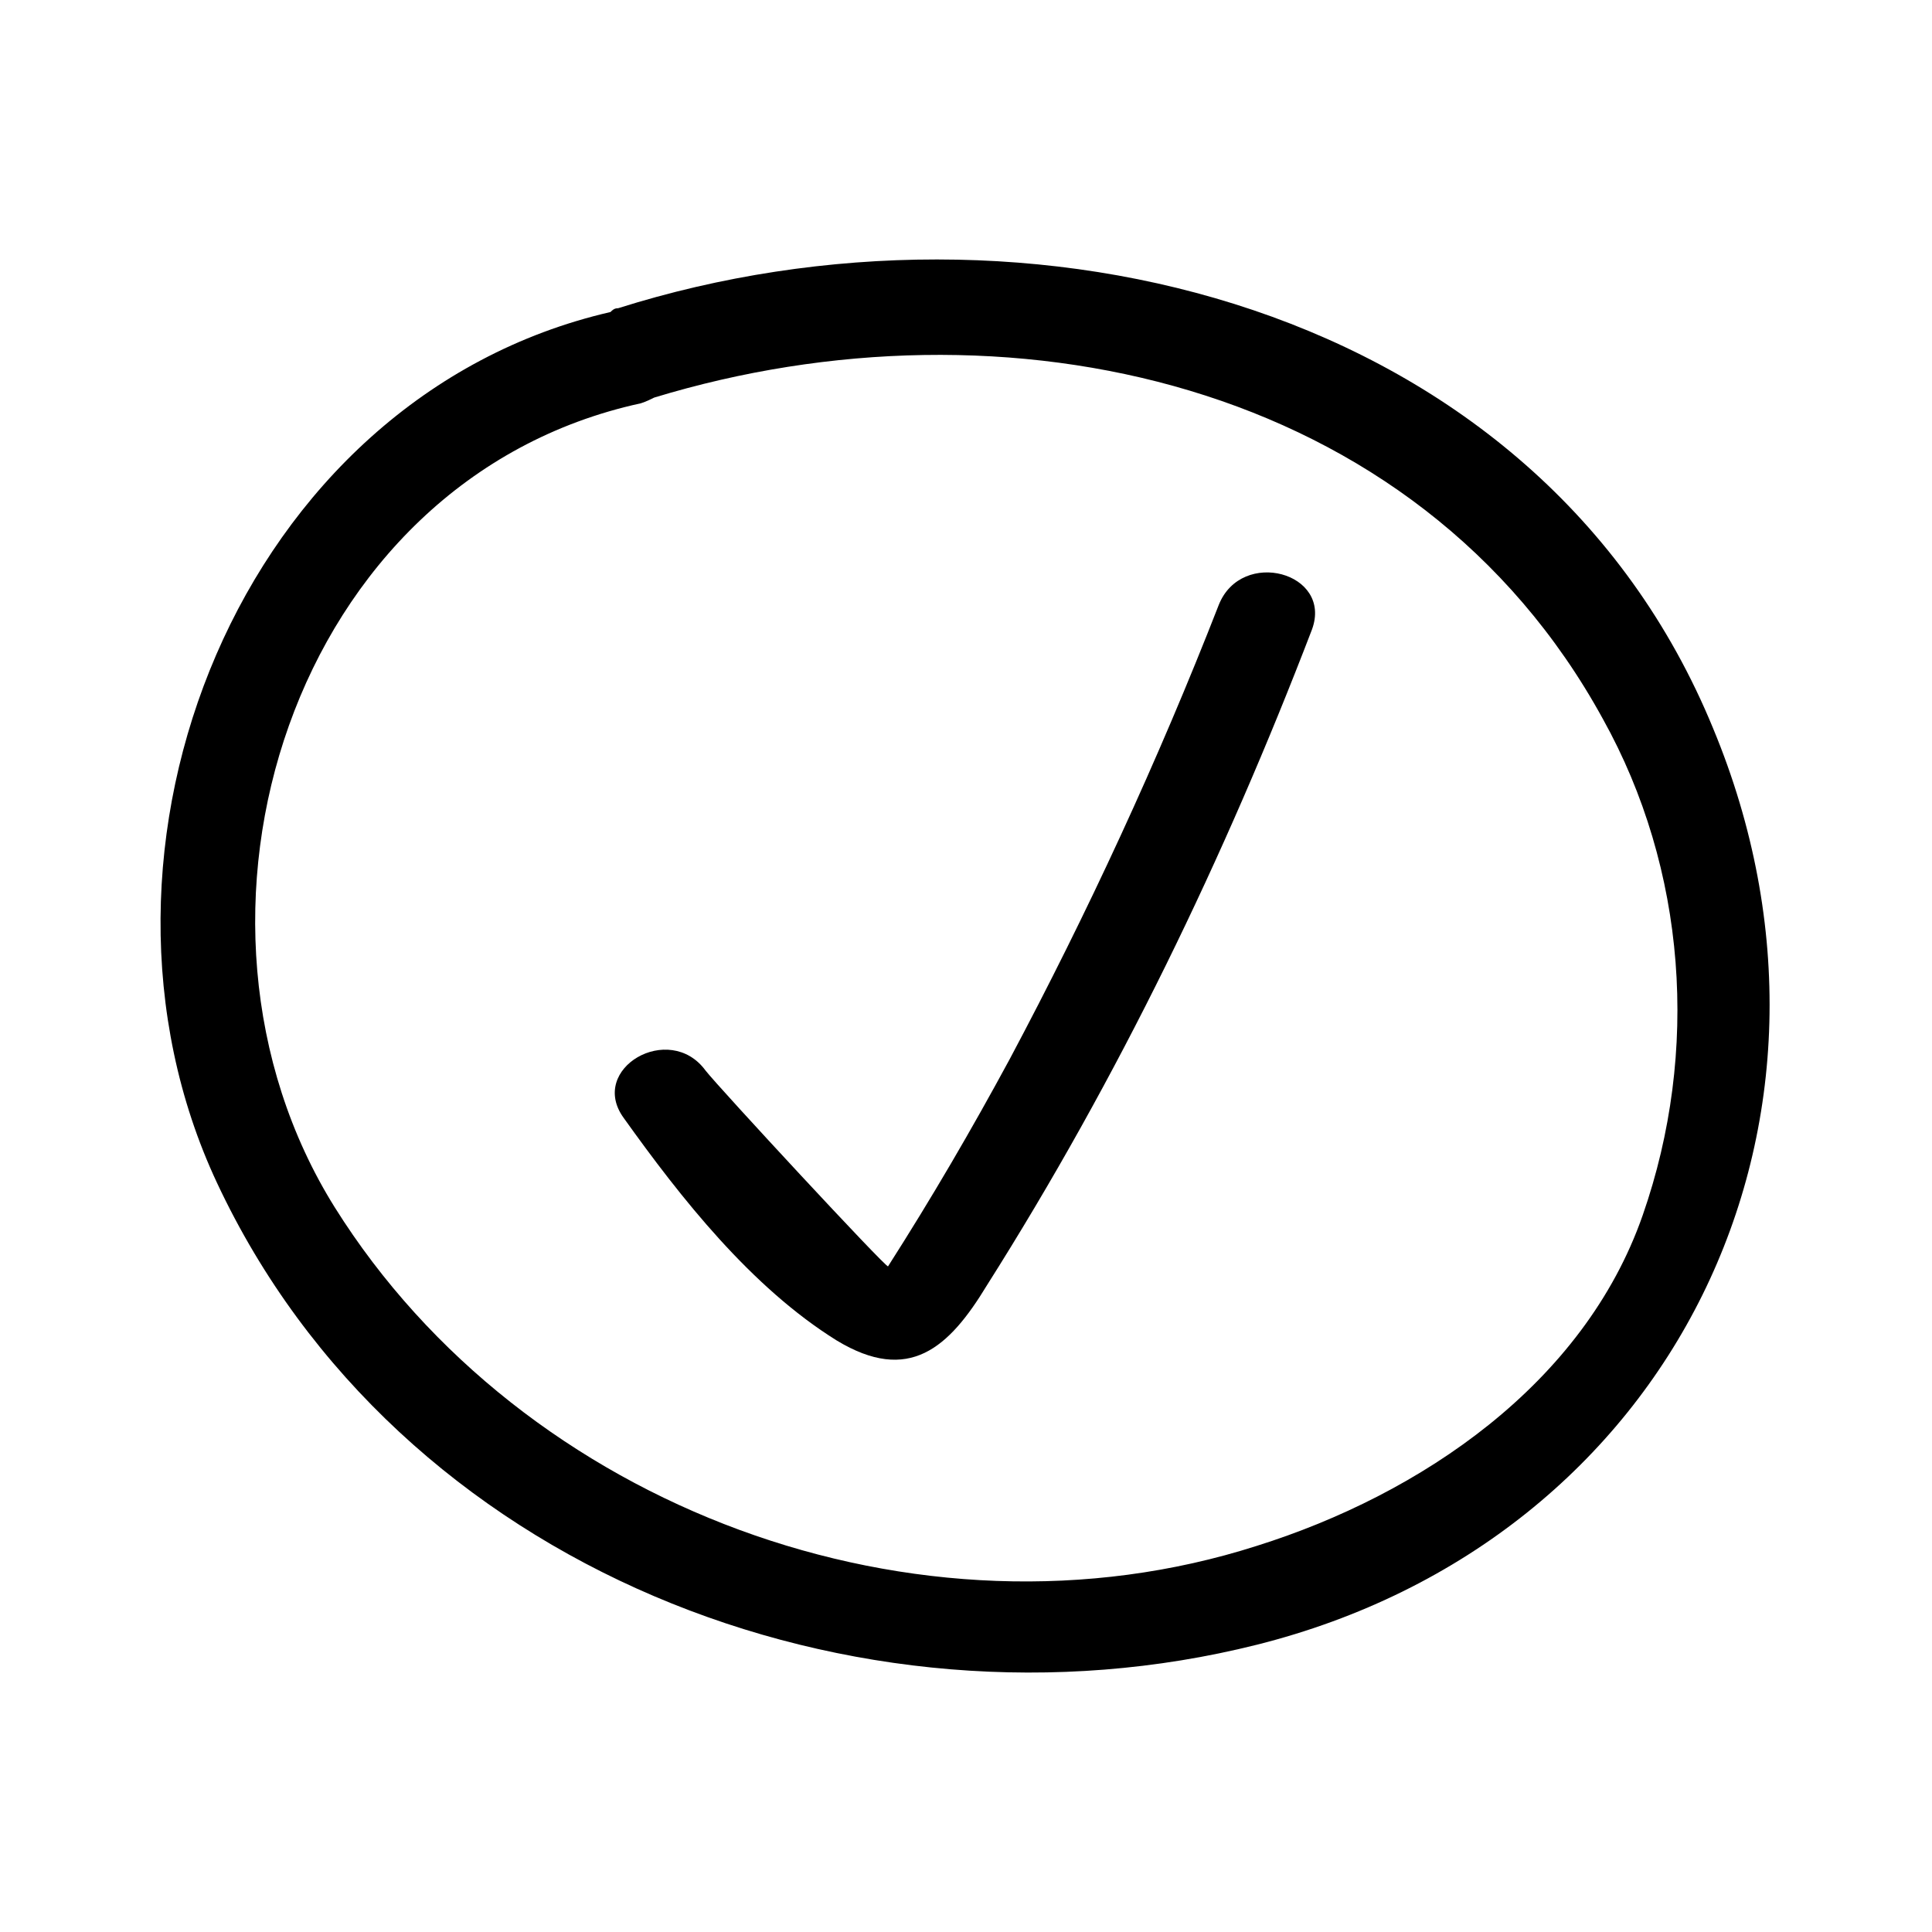 <?xml version="1.0" encoding="UTF-8"?>
<!-- Uploaded to: SVG Repo, www.svgrepo.com, Generator: SVG Repo Mixer Tools -->
<svg fill="#000000" width="800px" height="800px" version="1.1" viewBox="144 144 512 512" xmlns="http://www.w3.org/2000/svg">
 <g>
  <path d="m307.8 225.68c-1.008 0-1.512 0.504-2.016 1.008-98.242 22.672-145.6 142.58-104.29 230.75 47.863 102.27 169.28 149.12 275.59 122.43 110.34-27.711 164.24-138.55 120.91-242.84-46.352-112.86-181.88-145.6-290.2-111.34zm271.55 240.32c-15.617 44.84-58.945 74.059-102.27 87.664-89.68 28.719-194.47-10.078-244.35-89.68-47.863-76.578-11.586-192.96 81.113-213.11 1.512-0.504 2.519-1.008 3.527-1.512 92.699-28.215 202.03-5.039 251.4 85.145 22.164 39.805 25.691 88.172 10.578 131.5z"/>
  <path d="m467 304.27c-16.121 41.312-34.762 81.617-55.418 120.41-10.078 18.641-20.656 36.777-32.242 54.914-0.504 0.504-44.84-47.359-48.367-51.891-9.574-13.098-31.234-0.504-21.664 12.594 15.113 21.16 33.754 44.84 56.426 58.945 19.145 11.586 29.727 2.016 39.801-14.609 34.766-54.914 62.977-113.36 86.152-173.81 5.543-15.113-18.641-21.664-24.688-6.551z"/>
 </g>
</svg>